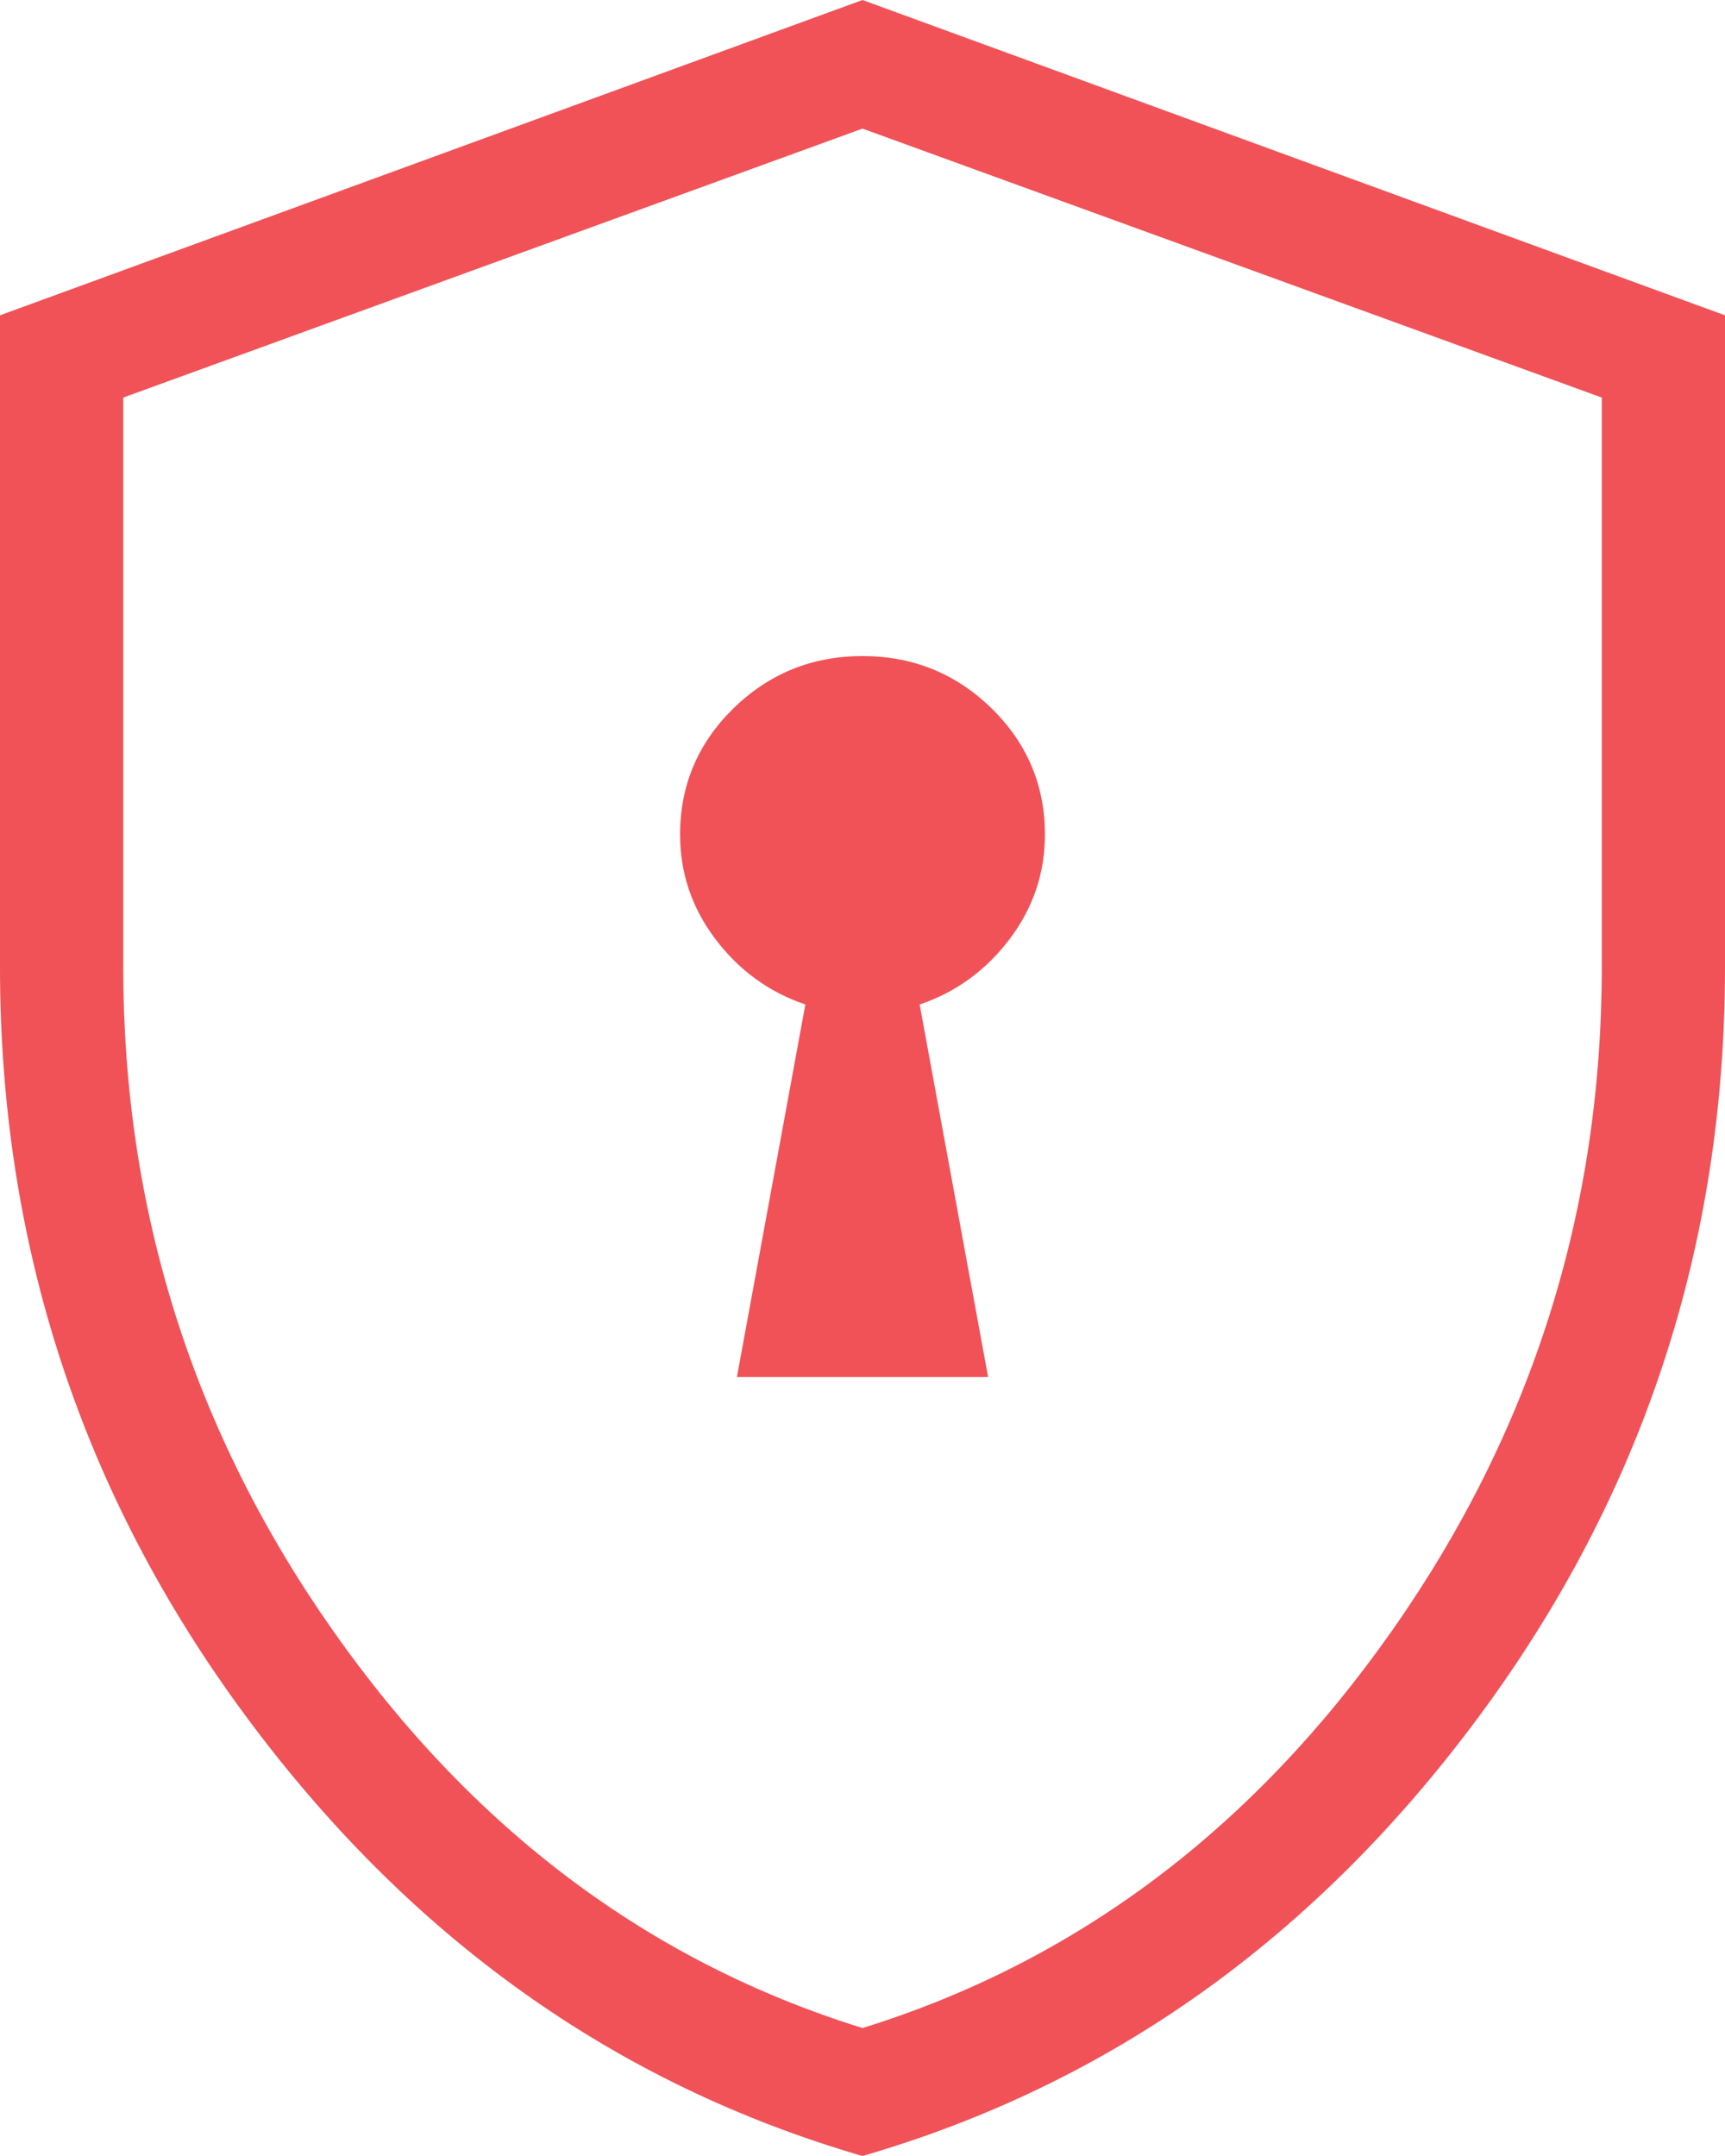 <svg width="16" height="20" viewBox="0 0 16 20" fill="none" xmlns="http://www.w3.org/2000/svg">
<path d="M6.835 12.774H9.165L8.53 9.318C8.867 9.204 9.145 9.001 9.364 8.712C9.583 8.422 9.692 8.099 9.692 7.742C9.692 7.285 9.527 6.894 9.197 6.571C8.866 6.248 8.467 6.086 8 6.086C7.533 6.086 7.134 6.248 6.803 6.571C6.473 6.894 6.308 7.285 6.308 7.742C6.308 8.099 6.417 8.422 6.636 8.712C6.855 9.001 7.133 9.204 7.47 9.318L6.835 12.774ZM8 20C5.704 19.333 3.797 17.972 2.278 15.917C0.759 13.862 0 11.547 0 8.972V2.925L8 0L16 2.925V8.972C16 11.547 15.241 13.862 13.722 15.917C12.203 17.972 10.296 19.333 8 20ZM8 18.813C9.981 18.198 11.619 16.968 12.914 15.123C14.21 13.277 14.857 11.227 14.857 8.972V3.688L8 1.193L1.143 3.688V8.972C1.143 11.227 1.79 13.277 3.086 15.123C4.381 16.968 6.019 18.198 8 18.813Z" fill="#F05258"/>
</svg>
